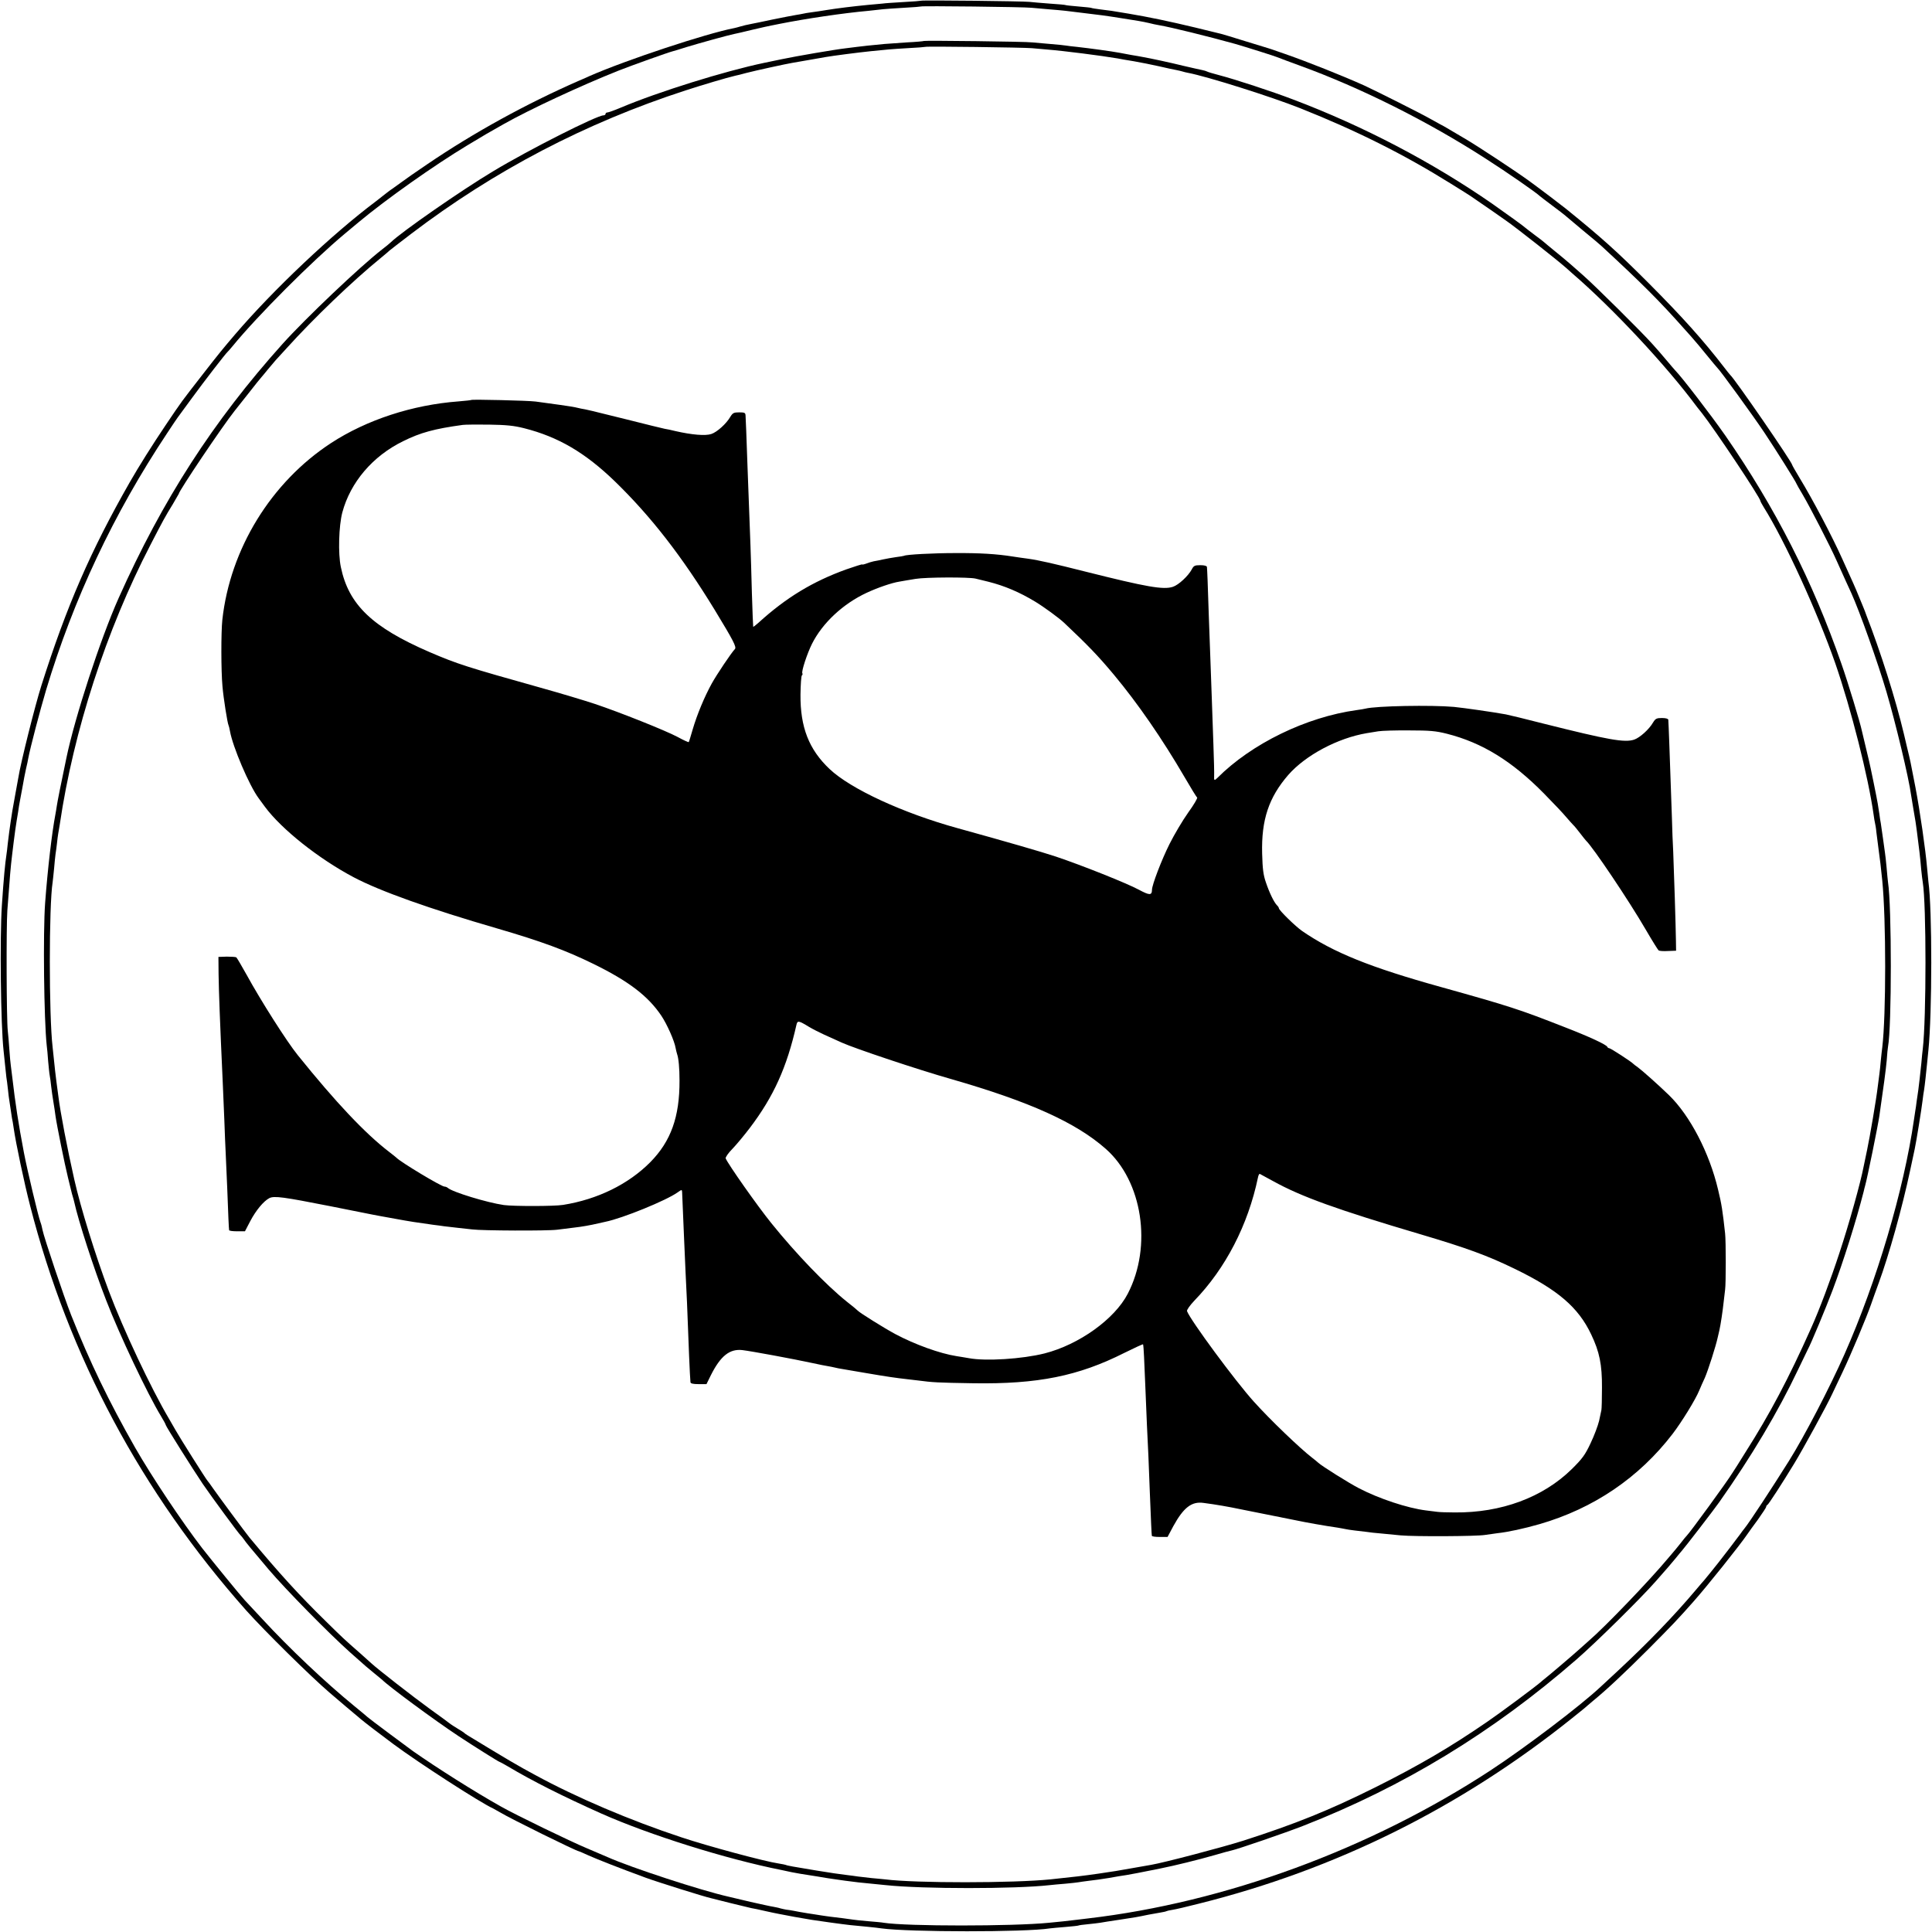 <?xml version="1.0" standalone="no"?>
<!DOCTYPE svg PUBLIC "-//W3C//DTD SVG 20010904//EN"
 "http://www.w3.org/TR/2001/REC-SVG-20010904/DTD/svg10.dtd">
<svg version="1.0" xmlns="http://www.w3.org/2000/svg"
 width="1340pt" height="1340pt" viewBox="0 0 1340 1340"
 preserveAspectRatio="xMidYMid meet">
<g transform="translate(0,1340) scale(0.1,-0.1)"
fill="#000000" stroke="none">
<path d="M6388 13395 c-1 -1 -55 -6 -119 -9 -64 -4 -131 -8 -150 -11 -19 -2
-63 -6 -99 -9 -104 -10 -217 -24 -290 -36 -30 -5 -75 -12 -100 -15 -25 -3 -52
-8 -60 -10 -8 -2 -31 -6 -50 -9 -19 -3 -91 -17 -160 -31 -69 -15 -134 -28
-145 -30 -33 -6 -65 -14 -85 -20 -10 -3 -27 -8 -38 -10 -193 -37 -749 -221
-1002 -332 -19 -9 -53 -24 -75 -33 -365 -160 -726 -358 -1050 -578 -77 -52
-159 -109 -181 -126 -23 -17 -52 -38 -64 -46 -13 -8 -41 -30 -64 -48 -22 -17
-45 -36 -51 -40 -300 -225 -709 -611 -975 -922 -83 -97 -118 -140 -222 -274
-157 -202 -142 -181 -260 -356 -91 -135 -187 -288 -247 -393 -271 -474 -439
-860 -614 -1412 -45 -142 -144 -537 -160 -640 -3 -16 -12 -68 -21 -115 -19
-106 -24 -131 -32 -189 -3 -25 -8 -57 -10 -71 -2 -14 -6 -50 -10 -80 -3 -30
-7 -65 -9 -76 -10 -66 -19 -160 -32 -354 -15 -224 -8 -831 12 -1009 2 -20 7
-63 10 -96 3 -33 7 -71 9 -85 3 -14 7 -52 11 -85 3 -33 8 -69 10 -80 2 -11 6
-38 9 -60 3 -22 7 -49 9 -60 3 -11 8 -42 12 -70 14 -100 74 -384 114 -538 268
-1045 772 -1988 1499 -2807 127 -142 445 -456 578 -570 86 -74 152 -129 172
-146 13 -11 33 -27 45 -38 26 -22 146 -114 226 -173 175 -130 604 -407 691
-446 8 -4 31 -17 50 -28 67 -41 529 -269 545 -269 2 0 32 -13 67 -29 63 -28
218 -89 398 -155 82 -30 407 -132 450 -141 8 -2 69 -17 135 -34 66 -16 131
-32 145 -35 14 -2 57 -11 95 -20 39 -9 84 -18 100 -21 17 -3 64 -12 105 -20
112 -20 125 -22 255 -40 124 -17 145 -19 255 -29 36 -4 79 -8 95 -11 189 -26
998 -27 1166 0 13 2 62 6 109 10 46 4 87 8 90 10 3 2 32 6 65 9 33 3 71 8 85
10 14 3 74 12 134 21 113 17 119 18 201 35 28 5 65 12 84 15 19 3 37 7 40 9 3
2 23 7 44 10 21 3 102 22 180 42 954 238 1817 667 2592 1288 55 44 102 82 105
86 3 3 21 18 40 34 91 74 220 195 385 360 162 163 204 207 310 327 91 102 327
397 375 469 8 12 41 58 73 101 31 44 57 83 57 88 0 5 3 11 8 13 8 3 101 147
187 288 61 100 227 404 262 480 12 25 44 94 73 154 59 124 167 381 198 471 11
33 35 98 52 145 71 193 164 525 219 785 12 55 26 120 31 145 11 51 47 273 55
340 3 25 7 56 10 70 2 14 7 50 10 80 3 30 8 78 11 105 3 28 7 68 9 90 26 254
27 980 0 1170 -2 17 -6 59 -9 95 -11 128 -49 392 -81 560 -38 196 -32 169 -60
285 -9 39 -18 77 -20 85 -57 240 -161 568 -261 825 -4 11 -8 22 -9 25 -1 3 -6
16 -12 30 -6 14 -21 50 -33 80 -21 52 -39 92 -113 255 -70 156 -204 410 -294
558 -29 48 -53 90 -53 93 0 18 -396 594 -430 624 -3 3 -21 25 -40 50 -148 192
-292 352 -525 586 -219 219 -322 312 -575 517 -27 22 -173 133 -250 189 -84
62 -364 247 -454 299 -32 19 -79 47 -105 62 -25 15 -55 32 -66 37 -11 6 -40
22 -65 36 -59 34 -377 194 -460 232 -154 69 -393 164 -545 217 -44 15 -87 30
-95 33 -8 3 -19 6 -25 8 -5 2 -77 24 -160 49 -82 26 -157 48 -165 50 -8 2 -89
22 -180 44 -184 44 -318 72 -460 96 -122 21 -134 22 -200 30 -30 4 -57 8 -60
10 -3 2 -43 6 -90 10 -47 4 -87 8 -90 10 -3 2 -52 6 -110 10 -58 4 -121 10
-140 12 -42 5 -747 13 -752 8z m767 -49 c28 -3 84 -7 125 -11 41 -3 91 -8 110
-10 19 -2 60 -7 90 -11 138 -16 196 -24 290 -39 47 -8 103 -17 125 -20 22 -4
56 -10 75 -15 19 -5 51 -12 70 -15 78 -13 338 -77 525 -129 73 -21 277 -85
300 -95 11 -5 79 -30 150 -56 421 -153 886 -385 1292 -647 147 -94 350 -235
373 -258 3 -3 41 -32 85 -65 44 -33 82 -62 85 -65 3 -3 59 -50 125 -105 66
-54 125 -104 131 -110 284 -262 408 -387 574 -574 36 -40 70 -78 75 -85 6 -6
42 -49 80 -96 38 -47 72 -87 75 -90 19 -16 251 -336 327 -450 81 -121 223
-348 223 -355 0 -2 20 -37 45 -79 52 -89 187 -350 234 -456 19 -41 47 -104 63
-140 16 -36 34 -74 39 -85 57 -126 183 -479 243 -683 63 -214 155 -596 171
-717 2 -11 8 -49 14 -85 17 -98 19 -111 26 -165 16 -123 23 -181 30 -265 4
-36 8 -76 11 -90 25 -154 25 -941 0 -1155 -2 -16 -7 -61 -10 -100 -8 -78 -16
-147 -21 -185 -2 -14 -7 -47 -11 -75 -3 -27 -8 -59 -10 -70 -2 -10 -6 -37 -9
-60 -71 -492 -258 -1122 -483 -1630 -103 -232 -277 -567 -385 -739 -116 -185
-274 -426 -307 -466 -8 -10 -22 -28 -30 -40 -14 -20 -125 -165 -153 -200 -7
-8 -30 -37 -52 -65 -22 -27 -42 -52 -45 -55 -3 -3 -30 -34 -60 -70 -151 -179
-329 -363 -534 -554 -60 -55 -116 -108 -125 -116 -142 -133 -526 -424 -766
-581 -834 -545 -1839 -914 -2790 -1025 -27 -3 -61 -7 -75 -9 -14 -2 -56 -7
-95 -11 -38 -4 -83 -8 -100 -10 -254 -25 -984 -25 -1145 0 -14 3 -63 7 -110
11 -47 4 -94 9 -105 11 -11 1 -40 6 -65 9 -25 3 -65 8 -90 11 -25 3 -56 8 -70
10 -14 2 -54 9 -90 14 -36 6 -78 13 -95 17 -16 3 -40 7 -52 8 -11 2 -30 6 -41
9 -11 4 -33 8 -48 11 -16 2 -87 18 -159 34 -71 17 -140 33 -152 36 -191 43
-677 202 -838 274 -11 5 -76 33 -145 62 -113 47 -495 232 -595 289 -182 102
-446 269 -610 384 -49 35 -310 230 -315 236 -3 3 -43 37 -90 75 -203 166 -451
400 -640 605 -58 62 -113 122 -123 132 -25 26 -232 280 -293 358 -143 186
-352 499 -467 700 -181 318 -315 595 -444 920 -50 126 -189 541 -198 589 -3
16 -9 41 -14 53 -16 42 -92 363 -115 483 -39 206 -59 336 -81 525 -4 30 -8 66
-10 80 -2 14 -7 63 -10 110 -3 47 -8 105 -11 130 -9 80 -11 722 -3 835 19 256
22 292 33 385 4 30 9 71 11 90 6 50 16 121 21 150 2 14 7 41 10 60 2 19 9 58
14 85 5 28 12 64 15 80 11 65 17 92 26 135 6 25 13 56 15 70 13 71 82 334 124
475 190 631 467 1220 839 1780 36 55 70 105 74 110 4 6 49 66 99 135 83 114
233 308 247 320 4 3 19 21 35 40 171 209 551 590 779 780 17 14 60 50 96 80
191 159 519 391 751 531 116 70 148 89 255 149 177 100 531 265 795 370 91 36
346 127 375 134 6 1 48 14 95 29 92 28 291 83 331 91 13 2 71 16 129 30 58 14
119 27 135 30 17 3 41 8 55 11 176 35 436 74 615 90 39 4 84 9 100 11 17 2 82
6 145 10 63 3 117 8 118 9 6 5 711 -3 767 -9z"/>
<path d="M6409 13116 c-2 -2 -56 -7 -119 -10 -63 -4 -133 -9 -155 -11 -87 -8
-161 -16 -190 -20 -16 -2 -52 -7 -80 -10 -78 -9 -340 -54 -445 -76 -52 -11
-106 -22 -120 -25 -273 -57 -735 -201 -993 -310 -45 -19 -87 -34 -94 -34 -7 0
-13 -4 -13 -10 0 -5 -6 -10 -14 -10 -46 0 -519 -239 -766 -388 -222 -133 -635
-420 -710 -493 -8 -8 -35 -30 -60 -49 -152 -118 -530 -477 -690 -655 -482
-537 -832 -1080 -1138 -1765 -126 -283 -303 -825 -361 -1105 -38 -181 -63
-306 -67 -335 -3 -19 -7 -46 -10 -60 -24 -127 -53 -373 -71 -613 -15 -204 -8
-810 11 -987 3 -19 7 -69 10 -110 4 -41 8 -86 11 -100 3 -14 7 -47 10 -75 3
-27 10 -75 15 -105 5 -30 12 -75 15 -100 10 -70 64 -336 86 -425 11 -44 22
-88 24 -98 2 -10 7 -27 10 -37 3 -10 8 -27 10 -37 28 -129 136 -463 222 -683
92 -239 286 -648 379 -801 19 -31 34 -59 34 -63 0 -8 190 -310 257 -409 60
-88 252 -349 263 -357 3 -3 13 -14 21 -26 15 -22 48 -63 172 -209 119 -140
418 -444 567 -577 112 -100 121 -107 170 -147 25 -20 47 -38 50 -41 45 -46
365 -282 530 -391 100 -66 279 -179 285 -179 2 0 28 -14 57 -31 171 -102 382
-208 648 -327 335 -149 867 -316 1250 -392 25 -5 56 -12 70 -15 14 -3 41 -8
60 -11 19 -3 73 -12 120 -19 47 -8 101 -17 120 -19 19 -3 51 -7 70 -10 67 -9
125 -16 185 -21 33 -3 78 -8 100 -10 255 -27 894 -27 1135 0 19 2 68 7 109 10
41 4 82 8 91 10 9 2 41 6 71 10 53 6 78 10 142 20 50 9 84 15 120 20 36 6 119
22 157 30 14 2 50 10 80 16 96 19 262 60 370 91 58 17 113 32 124 34 36 7 377
124 494 170 696 272 1316 649 1896 1154 133 115 444 422 548 540 90 102 101
115 140 162 18 23 38 46 43 52 16 17 226 289 260 338 224 318 408 627 546 918
33 69 64 132 68 141 20 35 127 292 171 409 74 196 164 481 216 685 4 17 8 35
10 40 16 57 88 411 99 485 29 199 45 319 51 385 3 44 7 87 9 95 26 138 26 976
0 1141 -2 13 -6 60 -10 104 -4 44 -9 89 -11 100 -1 11 -8 56 -14 101 -6 44
-13 91 -15 104 -3 13 -7 42 -10 65 -4 22 -8 54 -11 70 -5 34 -54 272 -60 295
-8 34 -45 187 -50 210 -11 55 -97 338 -141 463 -200 576 -459 1085 -807 1587
-97 139 -302 406 -346 450 -3 3 -30 34 -60 70 -30 36 -75 88 -100 115 -74 83
-400 406 -479 475 -41 36 -79 70 -85 75 -22 20 -83 70 -126 105 -24 19 -48 40
-54 45 -6 6 -38 31 -71 55 -33 25 -62 47 -65 50 -11 11 -122 91 -230 167 -415
288 -894 539 -1381 723 -146 56 -406 141 -514 169 -42 11 -79 22 -83 25 -5 3
-19 7 -33 10 -13 2 -71 16 -129 29 -93 23 -228 52 -285 62 -11 2 -47 9 -80 14
-33 6 -69 13 -80 15 -53 10 -206 31 -296 41 -31 3 -65 7 -75 9 -11 2 -59 7
-109 11 -49 4 -106 9 -125 11 -41 6 -746 14 -751 10z m746 -50 c28 -3 78 -7
113 -10 112 -9 371 -42 482 -61 19 -4 71 -13 115 -20 44 -8 123 -23 175 -35
52 -12 106 -24 120 -26 14 -3 33 -7 42 -10 9 -3 26 -7 37 -9 133 -25 579 -166
780 -246 389 -155 717 -319 1041 -521 69 -43 132 -82 140 -88 139 -95 180
-124 251 -174 75 -53 344 -265 409 -322 14 -13 35 -31 46 -41 279 -240 652
-639 866 -928 4 -5 18 -23 32 -40 89 -113 406 -588 406 -610 0 -3 10 -22 23
-43 147 -234 371 -725 496 -1082 110 -318 229 -787 266 -1050 3 -25 8 -52 10
-60 2 -8 7 -35 9 -60 3 -25 10 -81 16 -125 11 -77 14 -109 25 -212 27 -269 27
-935 0 -1158 -2 -16 -7 -57 -10 -90 -3 -33 -7 -76 -10 -95 -2 -19 -7 -57 -11
-85 -11 -94 -55 -350 -74 -440 -10 -49 -21 -101 -24 -115 -21 -111 -101 -398
-168 -600 -60 -183 -140 -397 -198 -525 -154 -345 -284 -591 -454 -858 -44
-71 -85 -136 -91 -144 -35 -58 -294 -413 -315 -433 -3 -3 -24 -27 -45 -55 -22
-27 -44 -55 -50 -61 -5 -6 -21 -24 -34 -40 -129 -155 -436 -475 -551 -574 -14
-12 -43 -38 -65 -58 -37 -34 -212 -183 -243 -207 -7 -5 -18 -15 -25 -21 -38
-33 -278 -212 -372 -276 -253 -174 -473 -303 -775 -454 -319 -159 -554 -254
-915 -370 -148 -47 -552 -153 -640 -168 -16 -3 -70 -12 -120 -21 -117 -21
-136 -24 -245 -40 -104 -15 -171 -23 -335 -40 -258 -26 -932 -27 -1145 0 -14
1 -56 6 -95 9 -38 4 -81 9 -95 11 -14 2 -47 7 -75 10 -64 8 -99 13 -210 31
-165 27 -208 35 -214 39 -4 2 -26 6 -50 10 -96 14 -487 119 -676 182 -351 116
-726 275 -1017 434 -112 60 -192 107 -463 272 -11 7 -22 14 -25 18 -3 3 -23
16 -45 29 -22 13 -44 28 -50 32 -5 5 -71 53 -146 107 -112 81 -361 275 -405
316 -6 5 -42 37 -78 70 -112 98 -117 103 -236 220 -185 181 -321 330 -529 580
-28 34 -215 287 -252 340 -19 28 -37 52 -40 55 -8 7 -192 298 -221 350 -14 25
-35 61 -46 80 -125 211 -317 619 -417 885 -94 250 -196 579 -240 775 -48 212
-97 468 -110 575 -2 17 -8 64 -14 105 -5 41 -13 105 -16 141 -4 36 -8 79 -10
95 -26 220 -26 982 0 1145 2 13 6 56 10 94 3 39 8 84 10 100 3 17 7 50 10 75
2 25 7 56 9 70 3 14 7 43 11 65 95 645 322 1345 628 1935 85 165 103 198 156
284 22 38 41 70 41 71 0 19 304 471 387 575 6 8 49 62 95 120 45 58 87 110 93
116 5 6 25 29 43 52 19 23 44 52 55 65 12 13 46 50 76 83 186 206 456 465 651
624 30 25 57 47 60 51 3 3 70 55 150 116 578 440 1212 771 1905 996 117 38
285 88 345 102 8 1 43 10 76 19 61 16 281 64 319 70 11 2 63 11 115 20 52 9
106 19 120 21 46 8 221 31 310 40 116 12 138 14 255 21 66 3 122 8 123 9 6 5
678 -4 737 -9z"/>
<path d="M3269 10626 c-2 -2 -42 -6 -89 -10 -320 -24 -637 -128 -884 -289
-416 -272 -700 -734 -754 -1227 -9 -86 -9 -353 1 -460 7 -84 35 -258 42 -270
2 -4 7 -22 10 -41 19 -108 133 -376 198 -464 4 -5 24 -32 44 -60 115 -156 373
-361 617 -490 182 -96 527 -219 996 -355 305 -89 473 -151 665 -245 245 -120
380 -223 472 -360 40 -60 91 -175 99 -224 3 -14 7 -33 10 -41 11 -31 17 -98
17 -185 1 -252 -60 -421 -203 -566 -152 -153 -366 -258 -605 -296 -62 -10
-343 -10 -410 -1 -118 17 -359 91 -389 119 -6 5 -16 9 -23 9 -22 0 -303 169
-333 200 -3 3 -25 21 -50 40 -167 128 -371 344 -635 672 -76 94 -257 379 -355
558 -35 63 -67 117 -71 120 -5 3 -34 5 -66 5 l-58 -2 1 -119 c2 -128 9 -319
29 -754 3 -58 7 -175 11 -260 3 -85 7 -184 9 -220 2 -36 7 -148 11 -250 7
-191 11 -279 13 -292 1 -5 26 -8 55 -8 l55 0 37 71 c39 74 92 138 132 159 34
17 98 8 418 -55 351 -70 326 -65 349 -69 11 -2 58 -11 105 -19 97 -18 155 -27
265 -42 28 -3 61 -8 75 -10 14 -2 57 -7 95 -11 39 -4 84 -9 100 -11 66 -9 524
-11 590 -2 39 5 92 12 120 15 47 5 110 16 165 29 14 3 36 8 49 11 119 24 423
148 501 204 28 20 30 20 31 3 4 -85 8 -181 13 -308 4 -82 9 -195 11 -250 3
-55 7 -149 10 -210 15 -379 17 -445 20 -490 2 -27 4 -56 4 -62 1 -9 19 -13 56
-13 l55 0 31 63 c67 133 130 183 218 173 65 -8 348 -60 491 -91 41 -9 86 -18
100 -20 14 -2 36 -7 50 -10 14 -3 34 -8 45 -9 11 -2 88 -15 170 -29 145 -25
216 -35 280 -42 17 -2 55 -6 85 -10 98 -13 132 -15 380 -19 448 -7 730 50
1049 211 69 34 127 61 129 59 2 -3 5 -42 7 -88 2 -46 6 -139 9 -208 3 -69 8
-188 11 -265 4 -77 8 -171 10 -210 2 -38 6 -153 10 -255 8 -201 12 -291 14
-302 1 -5 25 -8 55 -8 l54 0 40 75 c71 129 127 173 210 161 85 -11 177 -27
262 -45 56 -11 197 -39 230 -46 14 -2 36 -7 50 -10 14 -3 36 -7 50 -10 14 -3
36 -7 50 -10 66 -14 200 -38 285 -50 22 -4 47 -8 55 -10 8 -2 38 -7 65 -10 28
-3 66 -8 85 -10 19 -3 60 -8 90 -10 30 -3 96 -9 145 -14 96 -9 526 -7 585 3
19 3 58 8 85 12 75 8 185 32 293 63 374 108 690 322 923 626 64 84 159 238
185 302 9 21 26 61 39 88 22 51 76 218 90 284 3 12 7 31 10 43 9 38 24 140 30
198 4 30 8 69 10 85 6 39 6 338 0 390 -17 155 -24 203 -49 305 -60 254 -194
512 -340 654 -72 70 -189 174 -217 194 -13 9 -26 19 -29 22 -10 13 -159 110
-169 110 -5 0 -11 4 -13 9 -5 15 -123 70 -296 137 -314 123 -377 144 -857 278
-490 136 -748 240 -964 389 -45 31 -161 144 -161 158 0 4 -6 14 -14 21 -20 21
-51 84 -76 158 -18 52 -23 92 -26 200 -6 234 46 389 181 545 120 137 343 256
545 290 19 3 55 9 80 13 25 4 122 7 215 6 142 0 185 -4 260 -23 245 -62 453
-190 676 -417 65 -66 132 -137 150 -159 19 -22 41 -47 49 -55 9 -8 31 -35 50
-60 19 -25 37 -47 40 -50 48 -45 297 -415 416 -620 43 -74 83 -138 88 -142 6
-4 35 -6 66 -4 l55 2 -1 69 c-1 91 -14 504 -19 620 -3 50 -7 155 -9 235 -18
519 -22 630 -25 678 -1 7 -17 12 -44 12 -37 0 -45 -4 -61 -30 -28 -49 -93
-107 -132 -120 -66 -22 -177 -2 -624 110 -129 33 -248 62 -265 65 -87 16 -290
45 -360 52 -155 14 -543 7 -615 -12 -8 -2 -35 -7 -60 -10 -350 -48 -730 -233
-967 -471 -20 -20 -24 -18 -22 14 1 15 -1 113 -5 217 -4 105 -9 246 -11 315
-3 69 -7 181 -9 250 -3 69 -8 217 -12 330 -7 224 -11 318 -13 338 -1 7 -17 12
-46 12 -39 0 -46 -4 -59 -29 -24 -45 -91 -108 -131 -121 -66 -22 -183 -1 -605
105 -222 56 -322 79 -400 90 -25 3 -72 10 -105 15 -113 18 -230 25 -400 24
-150 0 -341 -10 -355 -19 -3 -1 -27 -6 -55 -9 -27 -4 -68 -11 -90 -16 -22 -5
-51 -11 -65 -13 -14 -3 -37 -10 -52 -16 -16 -6 -28 -8 -28 -6 0 3 -49 -13
-110 -34 -233 -84 -418 -196 -609 -370 -19 -17 -36 -30 -37 -28 -1 1 -5 106
-9 232 -3 127 -8 277 -10 335 -7 177 -14 367 -21 560 -7 207 -11 304 -13 338
-1 19 -6 22 -44 22 -37 0 -45 -4 -61 -30 -28 -49 -93 -107 -132 -120 -41 -14
-135 -6 -249 20 -27 7 -61 14 -75 16 -14 3 -131 31 -260 64 -257 64 -283 70
-320 76 -14 3 -32 7 -40 9 -14 4 -167 26 -275 40 -53 7 -440 16 -446 11z m366
-196 c237 -60 423 -169 630 -369 251 -244 464 -518 692 -891 130 -214 153
-258 140 -272 -25 -26 -125 -175 -160 -238 -51 -92 -103 -218 -132 -317 -14
-48 -26 -88 -28 -90 -3 -2 -38 14 -78 36 -85 45 -398 170 -574 229 -66 22
-235 73 -375 112 -510 143 -577 164 -770 247 -398 172 -562 329 -616 590 -20
94 -14 286 10 378 56 210 211 392 422 495 121 60 217 86 414 113 14 2 95 3
180 2 123 -2 173 -7 245 -25z m3131 -1043 c11 -3 52 -13 90 -22 111 -28 215
-72 324 -138 61 -37 165 -113 201 -147 164 -155 234 -227 345 -360 165 -198
335 -444 490 -710 43 -74 82 -138 87 -141 5 -4 -23 -51 -62 -105 -39 -55 -97
-153 -130 -219 -55 -110 -121 -283 -121 -316 -1 -40 -16 -40 -91 0 -83 45
-397 170 -576 230 -103 34 -331 100 -678 196 -382 105 -745 273 -891 411 -144
136 -204 291 -202 517 1 70 5 130 10 133 4 3 6 9 3 14 -8 12 33 137 67 205 73
145 216 278 380 354 75 35 174 69 226 77 20 4 71 12 112 19 72 12 371 13 416
2z m-1155 -3109 c25 -15 72 -39 105 -54 32 -15 88 -40 124 -56 89 -40 524
-186 760 -253 542 -156 863 -301 1069 -483 255 -224 324 -676 153 -1005 -91
-176 -338 -353 -577 -414 -155 -39 -409 -55 -525 -33 -25 4 -63 11 -85 14
-116 18 -290 81 -425 153 -75 40 -246 147 -260 162 -3 4 -38 33 -79 65 -143
115 -350 330 -520 541 -98 121 -303 413 -318 451 -2 7 18 37 47 66 28 29 82
94 120 144 166 219 257 420 324 716 7 31 15 30 87 -14z m3219 -1070 c195 -108
445 -198 1023 -369 317 -94 463 -147 652 -239 299 -145 442 -267 531 -455 58
-121 76 -210 75 -370 0 -77 -2 -147 -4 -155 -2 -8 -9 -42 -16 -75 -8 -33 -34
-103 -59 -155 -38 -81 -57 -107 -131 -180 -200 -196 -489 -303 -811 -300 -52
0 -106 2 -120 4 -14 2 -50 6 -80 10 -128 16 -325 81 -465 154 -70 36 -259 155
-281 176 -6 6 -26 22 -44 36 -82 63 -291 263 -404 389 -129 143 -438 562 -463
627 -3 8 19 39 50 72 217 224 373 525 442 855 3 16 9 27 13 25 4 -2 45 -24 92
-50z"/>
</g>
</svg>
